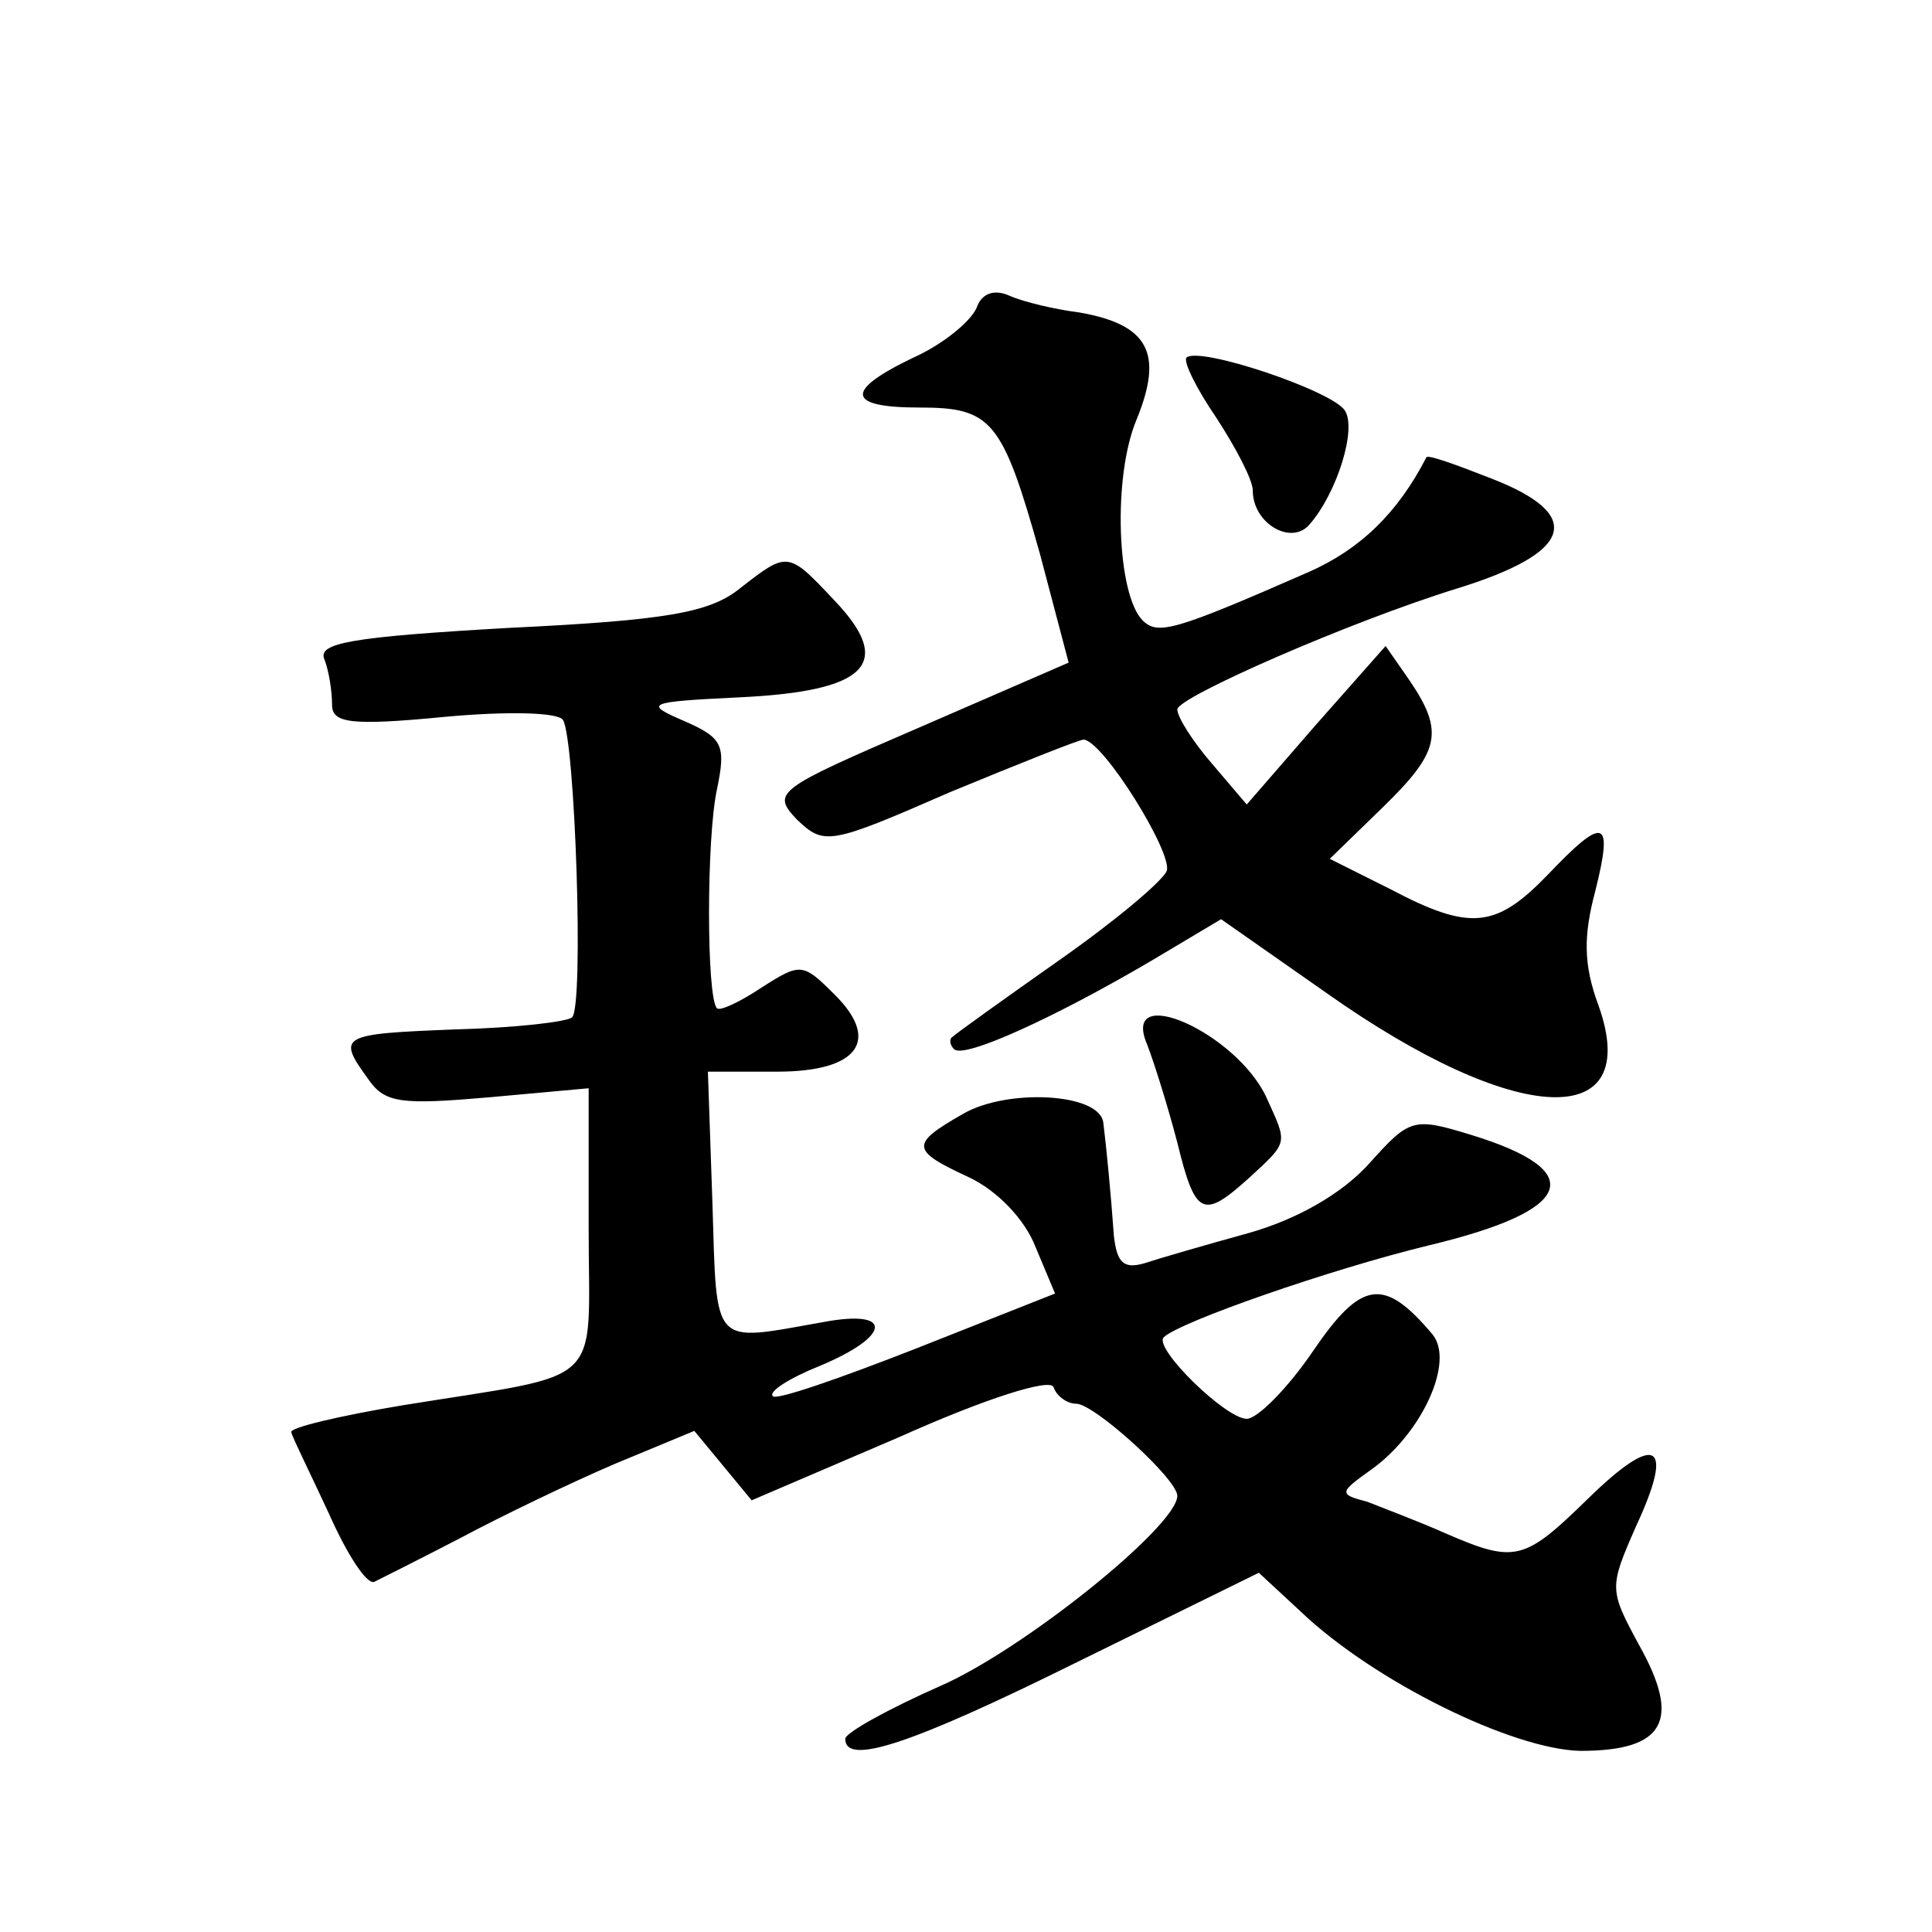 <?xml version="1.0" standalone="no"?>
<!DOCTYPE svg PUBLIC "-//W3C//DTD SVG 20010904//EN"
 "http://www.w3.org/TR/2001/REC-SVG-20010904/DTD/svg10.dtd">
<svg version="1.0" xmlns="http://www.w3.org/2000/svg"
 width="128pt" height="128pt" viewBox="0 0 128 128"
 preserveAspectRatio="xMidYMid meet">
<g transform="translate(0,128) scale(0.1,-0.1)"
fill="#0" stroke="none">
<path d="M647 1076 c-4 -9 -22 -24 -42 -33 -46 -22 -44 -33 4 -33 48 0 55 -8 80
-97 l19 -72 -99 -43 c-95 -41 -98 -43 -81 -61 18 -17 21 -17 101 18 46 19 86 35
89 35 13 -1 59 -75 55 -87 -3 -7 -34 -33 -71 -59 -37 -26 -69 -49 -71 -51 -2 -1
-2 -5 1 -8 6 -7 67 21 130 58 l47 28 70 -49 c126 -89 210 -92 180 -8 -10 27 -10
46 -2 76 12 48 6 50 -32 10 -34 -35 -51 -37 -104 -9 l-40 20 35 34 c38 37 41 50
18 84 l-16 23 -46 -52 -46 -53 -23 27 c-13 15 -23 31 -23 36 0 8 114 58 185 80
78 24 85 49 23 73 -23 9 -42 16 -43 14 -19 -37 -44 -61 -78 -76 -89 -39 -100 -42
-110 -32 -17 17 -20 95 -4 133 18 44 8 63 -38 71 -16 2 -37 7 -46 11 -11 5 -19
1 -22 -8z M786 1043 c-2 -3 7 -21 20 -40 13 -20 24 -41 24 -48 0 -22 26 -37 38
-22 18 21 31 63 23 75 -8 13 -97 43 -105 35z M490 890 c-20 -16 -49 -21 -153 -26
-105 -6 -127 -10 -122 -21 3 -8 5 -21 5 -30 0 -12 12 -14 74 -8 43 4 76 3 79 -2
8 -13 14 -190 6 -197 -3 -3 -38 -7 -77 -8 -77 -3 -79 -4 -58 -33 11 -16 22 -17
80 -12 l66 6 0 -93 c0 -107 13 -95 -123 -117 -42 -7 -76 -15 -74 -18 1 -4 13 -28
25 -54 12 -27 25 -47 30 -45 4 2 30 15 57 29 28 15 74 37 102 49 l53 22 19 -23
19 -23 98 42 c58 26 100 39 102 33 2 -6 9 -11 15 -11 12 0 67 -50 67 -61 0 -20
-102 -102 -157 -126 -34 -15 -63 -31 -63 -35 0 -18 43 -4 154 51 l120 59 27 -25
c49 -47 141 -92 186 -93 56 0 67 20 39 70 -20 37 -20 38 -2 79 26 56 13 62 -32
18 -42 -41 -48 -43 -94 -23 -18 8 -42 17 -52 21 -19 5 -19 6 2 21 34 24 56 72 41
90 -32 38 -47 36 -79 -11 -17 -25 -37 -45 -44 -45 -14 0 -62 47 -55 54 10 10 110
45 176 61 96 23 106 49 28 73 -39 12 -41 11 -68 -19 -18 -20 -48 -37 -80 -46 -29
-8 -60 -17 -69 -20 -14 -4 -18 1 -20 18 -2 28 -5 59 -7 75 -2 20 -64 23 -93 6 -35
-20 -35 -24 4 -42 19 -9 37 -28 44 -46 l13 -31 -91 -36 c-51 -20 -94 -35 -96 -32
-3 3 11 12 31 20 48 20 49 38 2 29 -74 -13 -70 -18 -73 79 l-3 87 46 0 c54 0 69
21 37 52 -20 20 -22 20 -47 4 -15 -10 -28 -16 -30 -14 -7 7 -7 113 0 145 6 29 4
34 -21 45 -28 12 -26 13 36 16 84 4 103 22 63 64 -31 33 -31 33 -63 8z M760 588
c5 -13 14 -42 20 -65 12 -49 17 -51 48 -23 26 24 25 22 11 53 -20 43 -97 77 -79
35z"/>
</g>
</svg>
